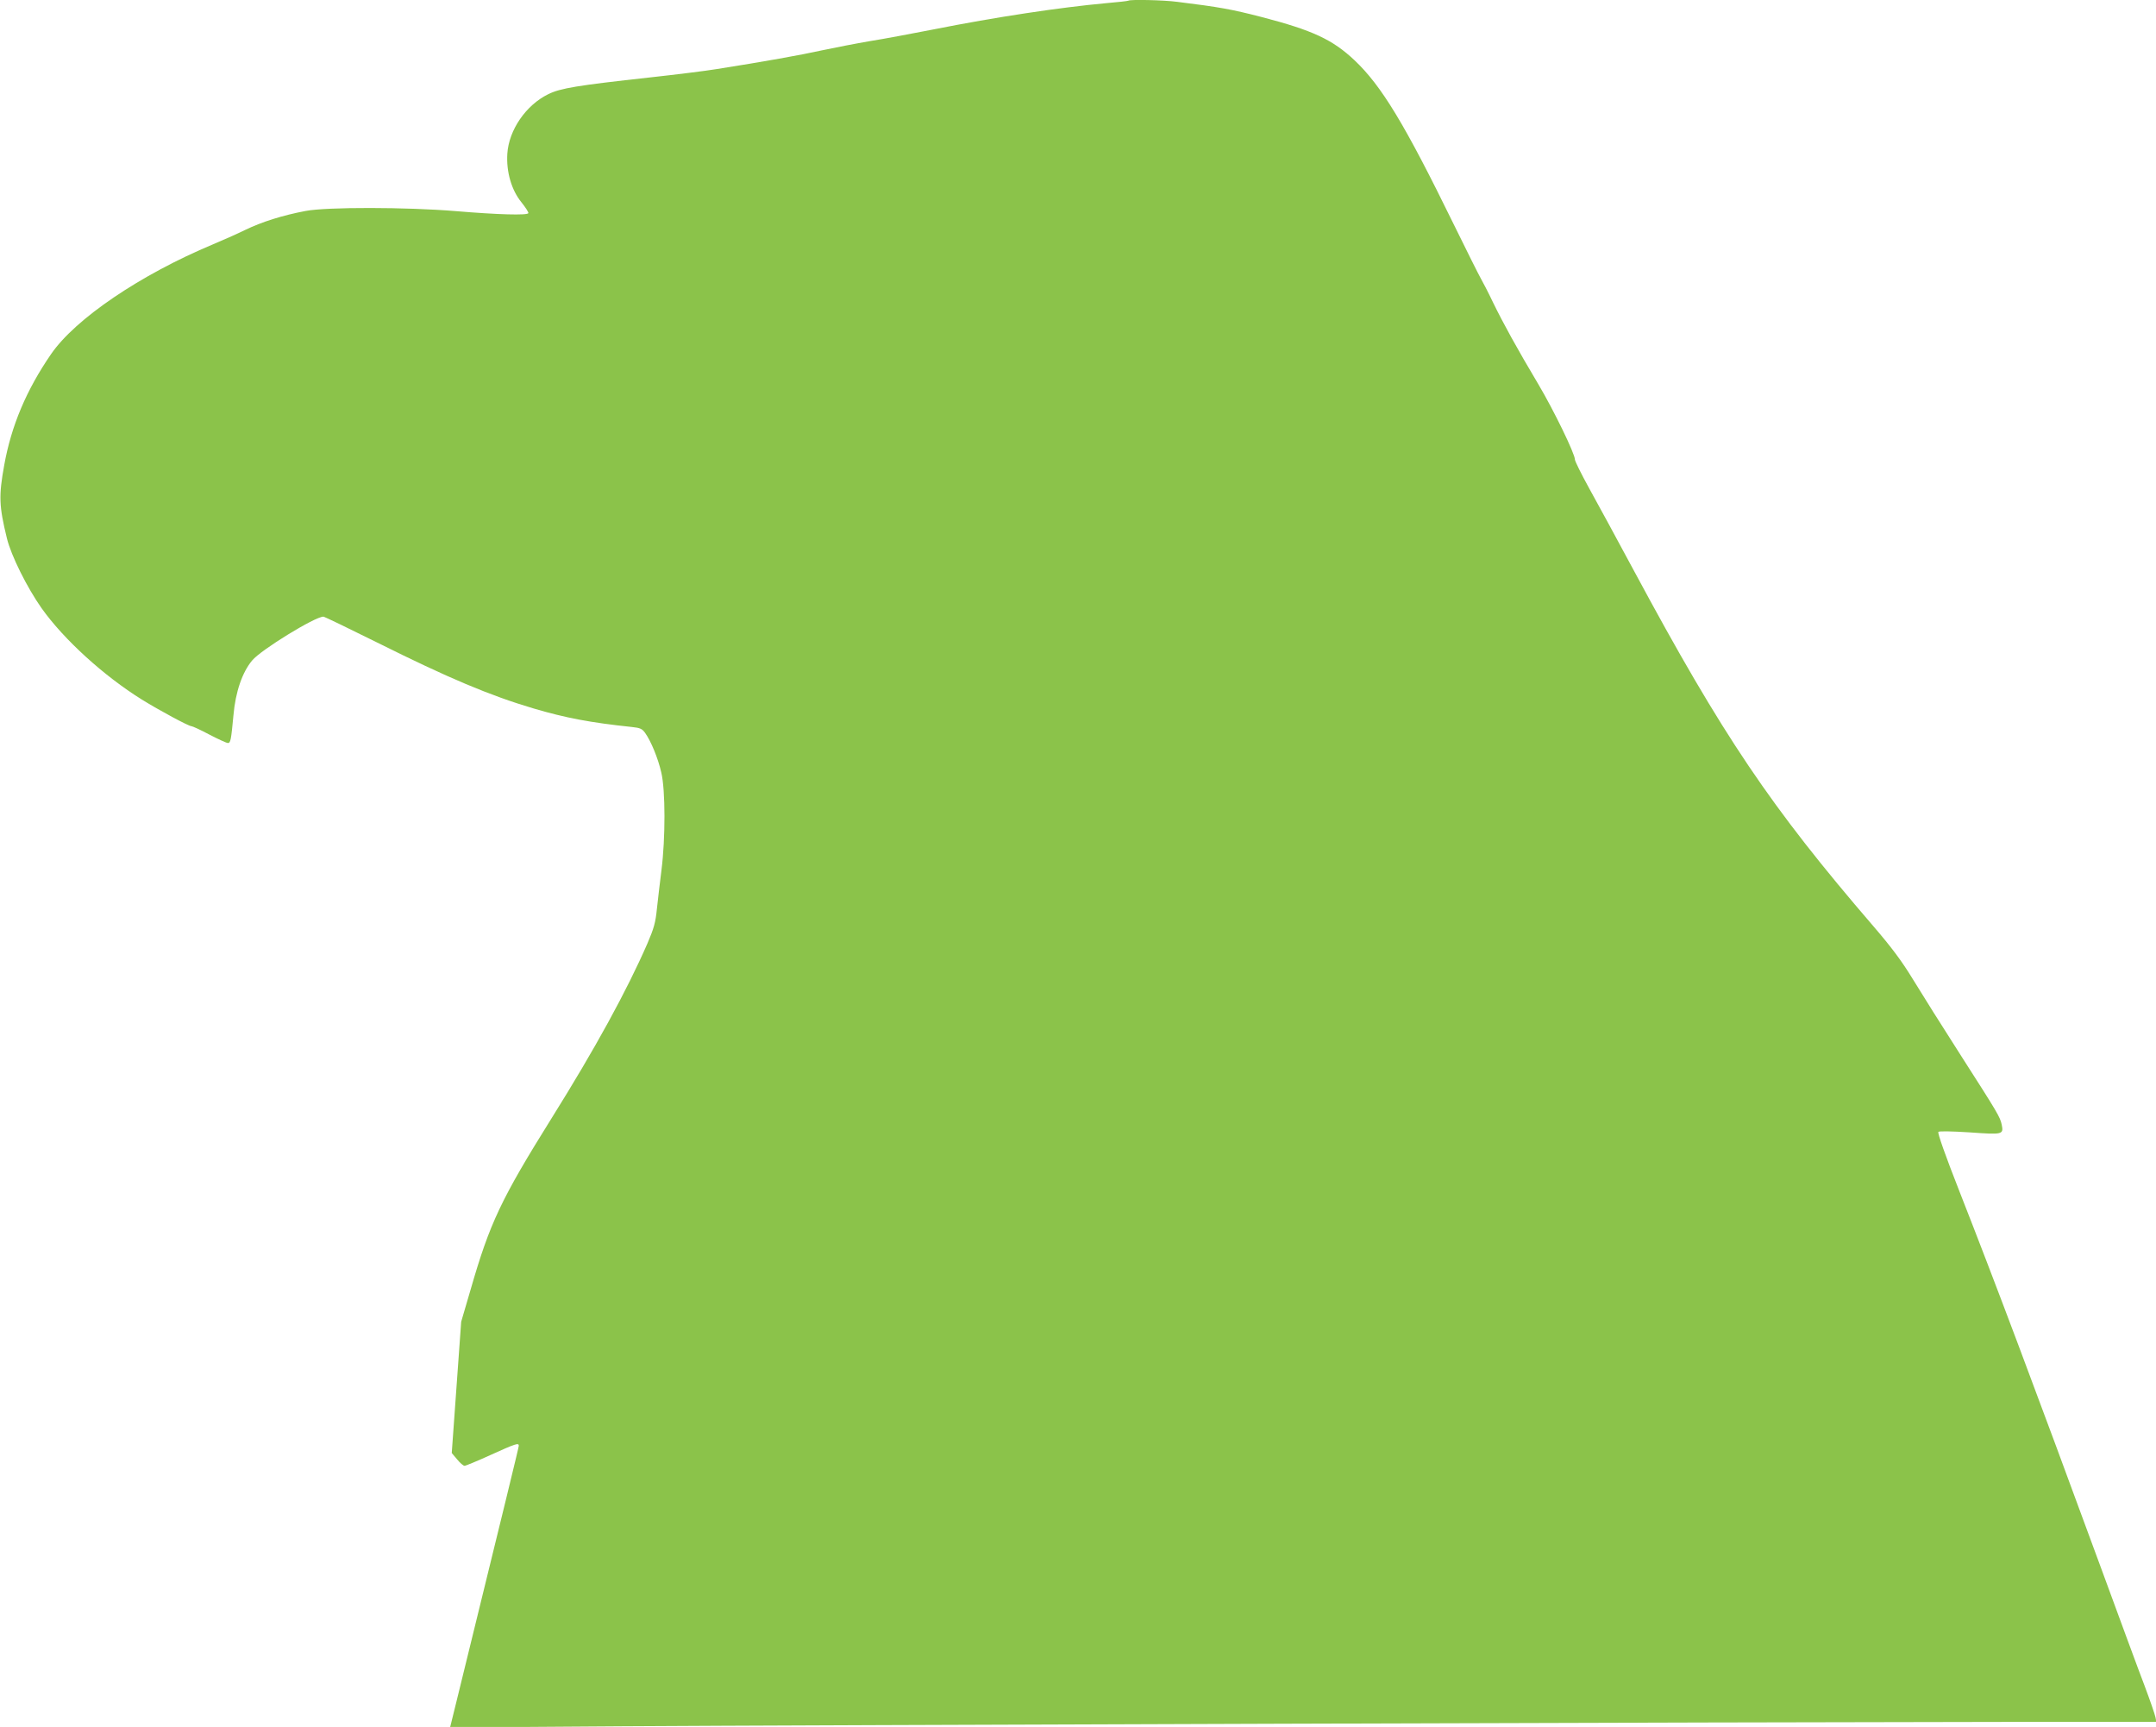 <?xml version="1.0" standalone="no"?>
<!DOCTYPE svg PUBLIC "-//W3C//DTD SVG 20010904//EN"
 "http://www.w3.org/TR/2001/REC-SVG-20010904/DTD/svg10.dtd">
<svg version="1.0" xmlns="http://www.w3.org/2000/svg"
 width="1280pt" height="1025pt" viewBox="0 0 1280 1025"
 preserveAspectRatio="xMidYMid meet">
<g transform="translate(0,1025) scale(0.1,-0.1)"
fill="#8bc34a" stroke="none">
<path d="M6699 10246 c-2 -2 -62 -9 -134 -15 -272 -25 -653 -82 -1025 -156
-124 -24 -292 -56 -375 -69 -82 -14 -211 -39 -286 -55 -127 -28 -339 -66 -624
-111 -66 -11 -246 -33 -400 -50 -426 -47 -527 -63 -600 -99 -133 -65 -234
-213 -243 -353 -7 -108 25 -217 84 -289 24 -30 42 -58 41 -64 -5 -14 -182 -9
-432 12 -290 24 -764 25 -890 1 -138 -26 -261 -65 -360 -113 -49 -24 -135 -62
-190 -85 -431 -180 -818 -442 -962 -652 -146 -212 -236 -425 -278 -659 -33
-182 -31 -242 16 -434 25 -103 120 -293 206 -415 132 -186 370 -402 595 -542
105 -65 278 -158 294 -158 6 0 55 -22 107 -50 52 -27 102 -50 110 -50 16 0 19
17 33 165 12 139 53 256 111 325 52 63 373 260 423 260 6 0 149 -69 318 -153
423 -211 670 -315 930 -392 190 -56 337 -84 584 -110 49 -5 61 -11 78 -35 35
-49 77 -151 96 -235 25 -104 25 -392 1 -580 -9 -71 -21 -174 -27 -229 -8 -82
-18 -116 -56 -205 -123 -282 -311 -625 -568 -1036 -301 -482 -368 -623 -482
-1019 l-56 -191 -28 -390 -28 -389 32 -38 c17 -21 37 -38 44 -38 7 0 77 29
156 65 148 67 166 73 166 54 0 -9 -85 -357 -370 -1518 l-38 -154 1016 7 c1077
7 6686 25 8211 26 l903 0 -5 27 c-3 16 -32 100 -65 188 -34 88 -149 401 -257
695 -403 1096 -631 1702 -842 2239 -83 211 -131 347 -125 353 5 5 77 4 186 -3
197 -14 202 -13 190 46 -10 46 -23 68 -239 405 -111 173 -241 380 -289 459
-66 108 -125 187 -235 315 -608 706 -893 1128 -1419 2106 -102 190 -223 412
-269 495 -45 82 -83 158 -83 168 0 34 -125 291 -215 443 -131 220 -211 366
-271 489 -29 61 -63 126 -74 145 -11 19 -83 163 -160 320 -290 593 -428 821
-589 973 -130 122 -247 177 -551 256 -178 46 -250 59 -500 90 -82 11 -282 15
-291 7z"/>
</g>
</svg>
